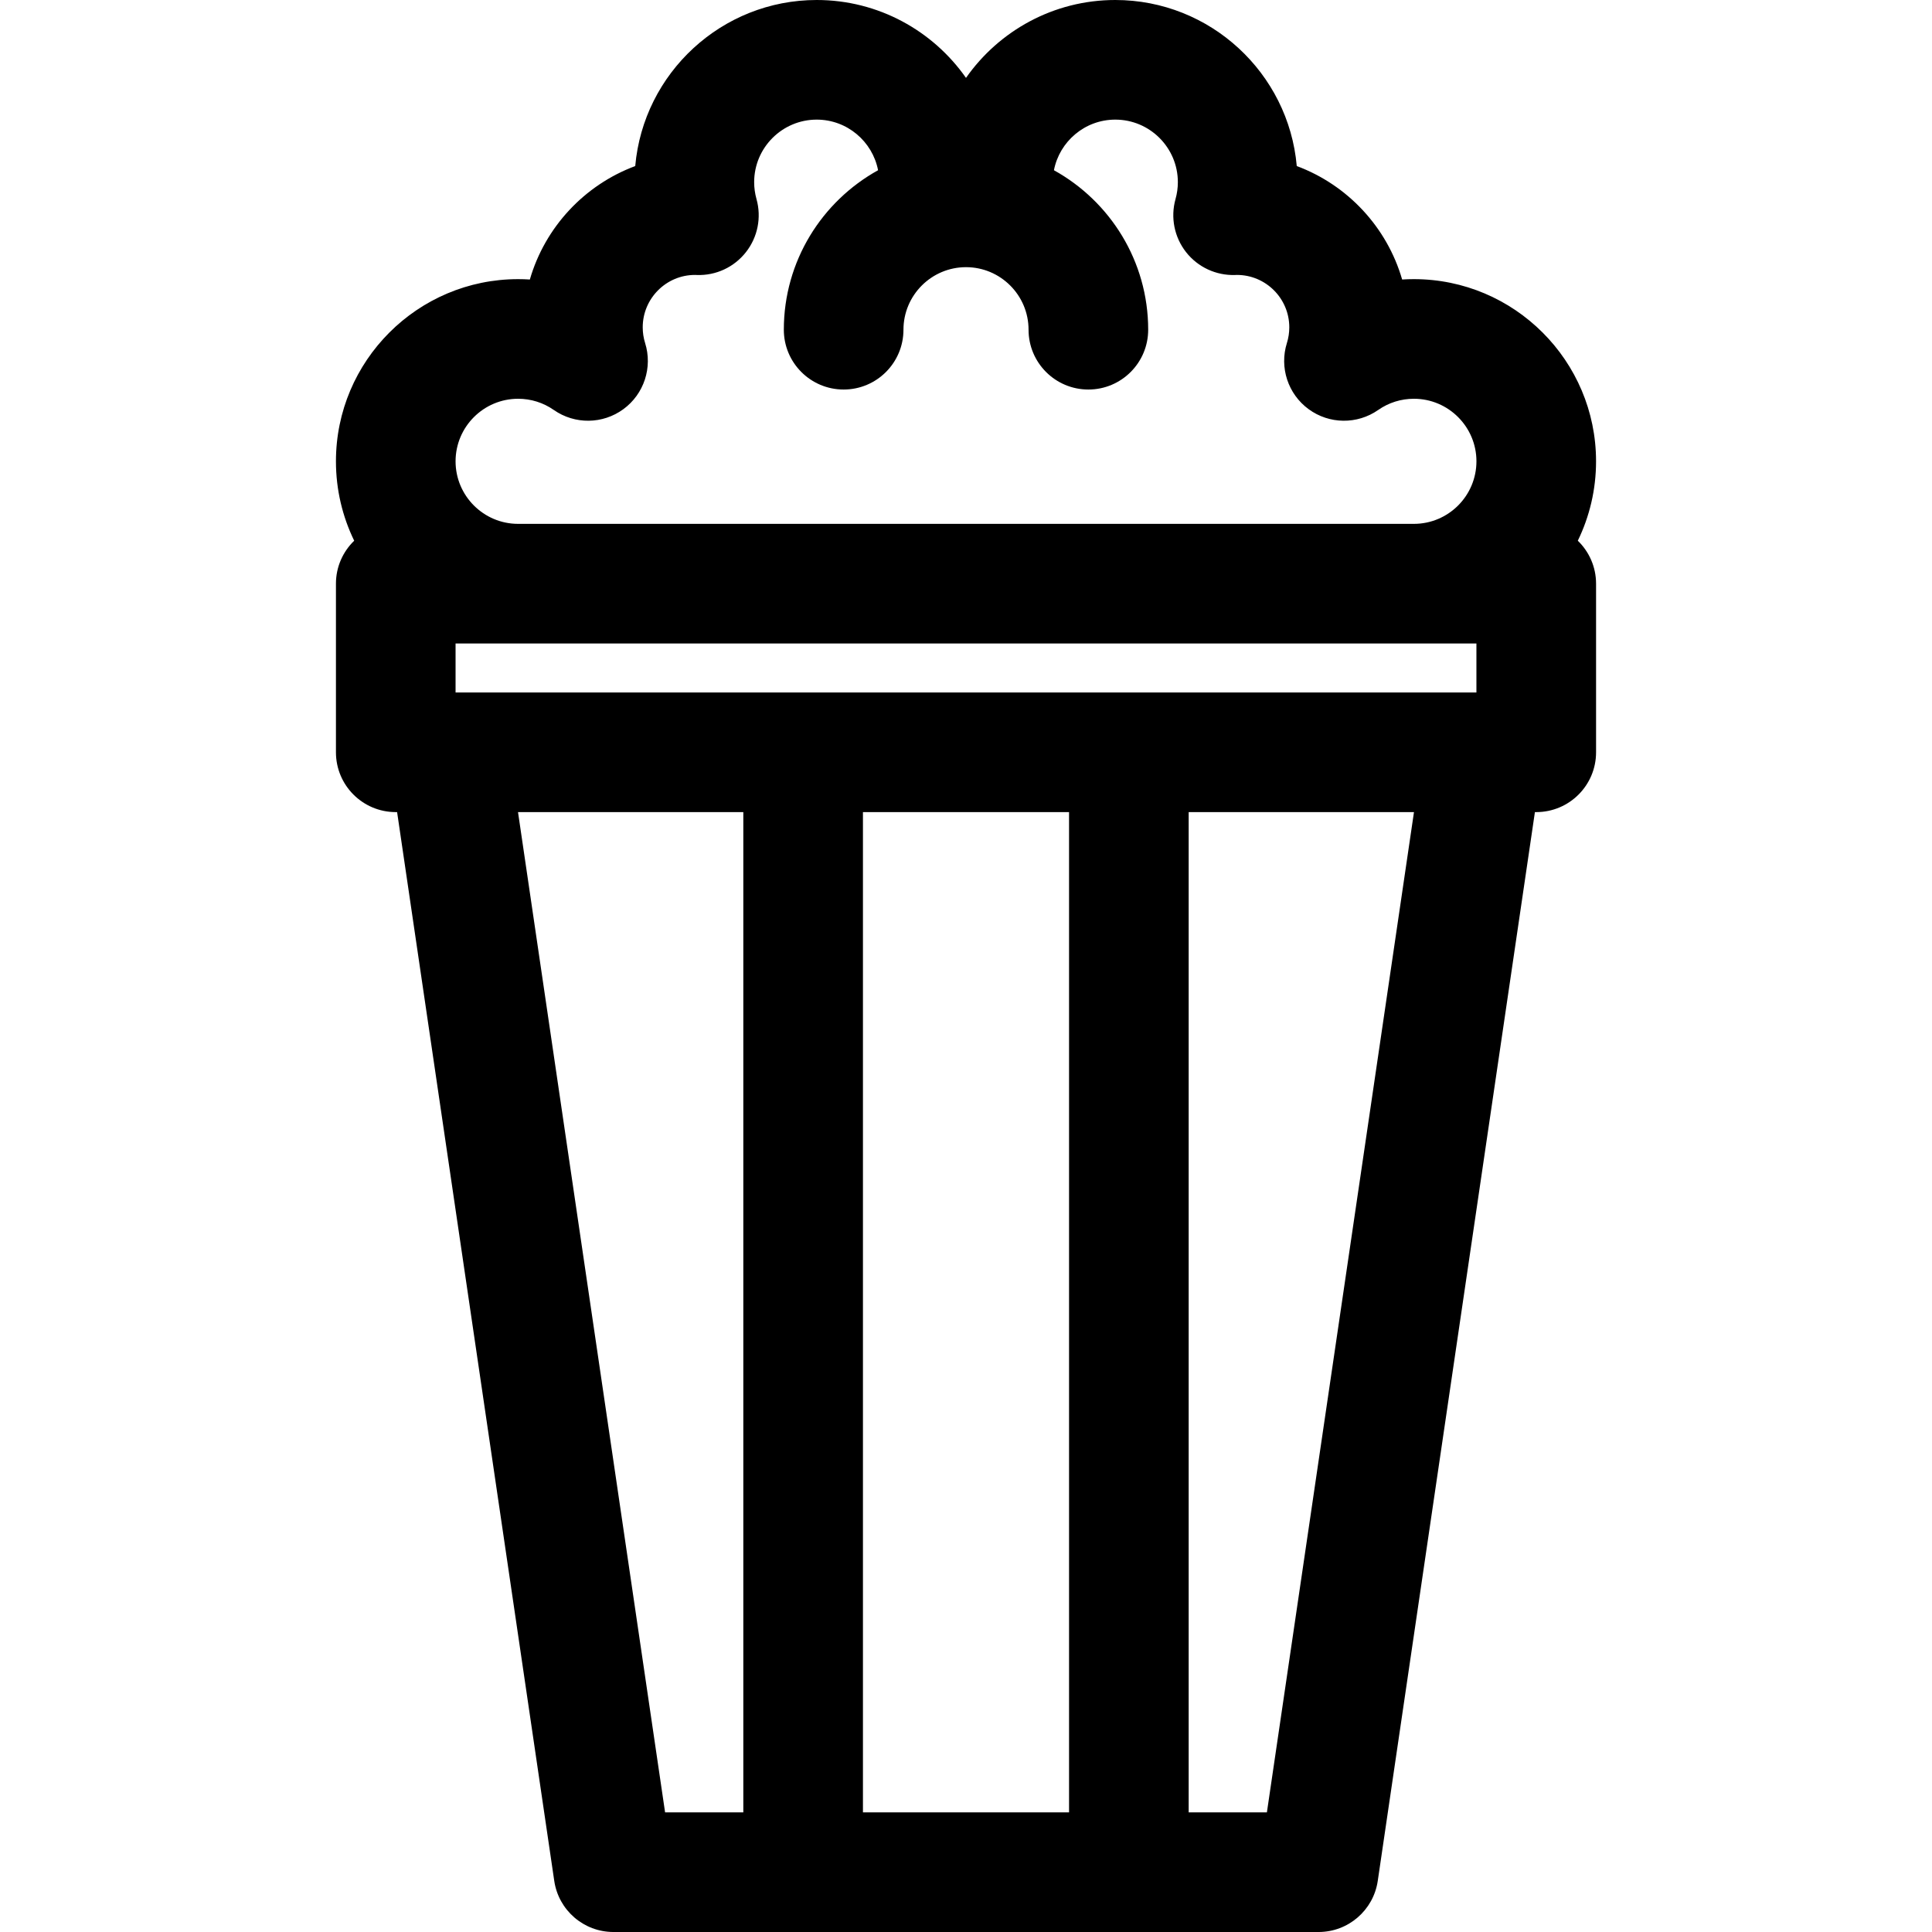 <?xml version="1.0" encoding="iso-8859-1"?>
<!-- Generator: Adobe Illustrator 19.0.0, SVG Export Plug-In . SVG Version: 6.00 Build 0)  -->
<svg version="1.1" id="Layer_1" xmlns="http://www.w3.org/2000/svg" xmlns:xlink="http://www.w3.org/1999/xlink" x="0px" y="0px"
	 viewBox="0 0 512.001 512.001" style="enable-background:new 0 0 512.001 512.001;" xml:space="preserve">
<g>
	<g>
		<path d="M418.136,143.295c3.095-6.364,4.835-13.504,4.835-21.043c0-26.62-21.657-48.278-48.278-48.278
			c-1.041,0-2.08,0.033-3.11,0.099c-4.023-13.887-14.485-25.062-27.928-30.068C341.486,19.379,320.745,0,295.564,0
			C279.216,0,264.738,8.17,256,20.64C247.262,8.17,232.784,0,216.436,0c-25.181,0-45.921,19.379-48.091,44.006
			c-13.442,5.006-23.905,16.181-27.928,30.068c-1.032-0.067-2.069-0.099-3.11-0.099c-26.62,0-48.278,21.657-48.278,48.278
			c0,7.539,1.74,14.679,4.835,21.043c-2.977,2.882-4.835,6.912-4.835,11.384v44.685c0,8.754,7.097,15.852,15.852,15.852h0.355
			l41.647,283.24c1.144,7.78,7.819,13.546,15.683,13.546h186.87c7.864,0,14.539-5.766,15.684-13.546l41.647-283.24h0.355
			c8.754,0,15.852-7.097,15.852-15.852v-44.685C422.971,150.208,421.113,146.176,418.136,143.295z M196.987,480.297h-20.731
			l-38.977-265.082h59.708V480.297z M283.309,480.297H228.69V215.215h54.619V480.297z M335.742,480.297h-20.73V215.215h59.707
			L335.742,480.297z M391.267,183.511H120.731V170.53h270.536V183.511z M374.694,138.828H137.306
			c-9.139,0-16.575-7.435-16.575-16.575s7.435-16.576,16.575-16.576c3.404,0,6.674,1.027,9.457,2.97
			c5.562,3.883,12.976,3.797,18.445-0.215c5.47-4.009,7.782-11.055,5.753-17.527c-0.42-1.339-0.633-2.739-0.633-4.163
			c0-7.654,6.228-13.882,13.844-13.882l0.504,0.017c5.067,0.181,9.881-2.074,13.004-6.05c3.123-3.974,4.163-9.198,2.8-14.066
			c-0.411-1.47-0.619-2.978-0.619-4.485c0-9.138,7.435-16.575,16.575-16.575c8.057,0,14.782,5.782,16.264,13.412
			c-14.877,8.234-24.977,24.09-24.977,42.265c0,8.754,7.097,15.852,15.852,15.852c8.754,0,15.852-7.097,15.852-15.852
			c0-9.139,7.436-16.575,16.575-16.575c9.139,0,16.575,7.434,16.575,16.575c0,8.754,7.097,15.852,15.852,15.852
			s15.852-7.097,15.852-15.852c0-18.176-10.099-34.03-24.977-42.265c1.482-7.63,8.206-13.412,16.264-13.412
			c9.139,0,16.576,7.436,16.576,16.575c0,1.505-0.208,3.014-0.621,4.485c-1.361,4.866-0.322,10.091,2.8,14.066
			c3.122,3.975,7.961,6.217,13.003,6.05l0.467-0.017c7.654,0,13.882,6.228,13.882,13.882c0,1.425-0.212,2.824-0.633,4.162
			c-2.03,6.471,0.282,13.517,5.751,17.528c5.468,4.013,12.884,4.097,18.446,0.217c2.784-1.943,6.054-2.971,9.458-2.971
			c9.139,0,16.575,7.435,16.575,16.575C391.268,131.393,383.834,138.828,374.694,138.828z"/>
	</g>
</g>
<g>
</g>
<g>
</g>
<g>
</g>
<g>
</g>
<g>
</g>
<g>
</g>
<g>
</g>
<g>
</g>
<g>
</g>
<g>
</g>
<g>
</g>
<g>
</g>
<g>
</g>
<g>
</g>
<g>
</g>
</svg>
